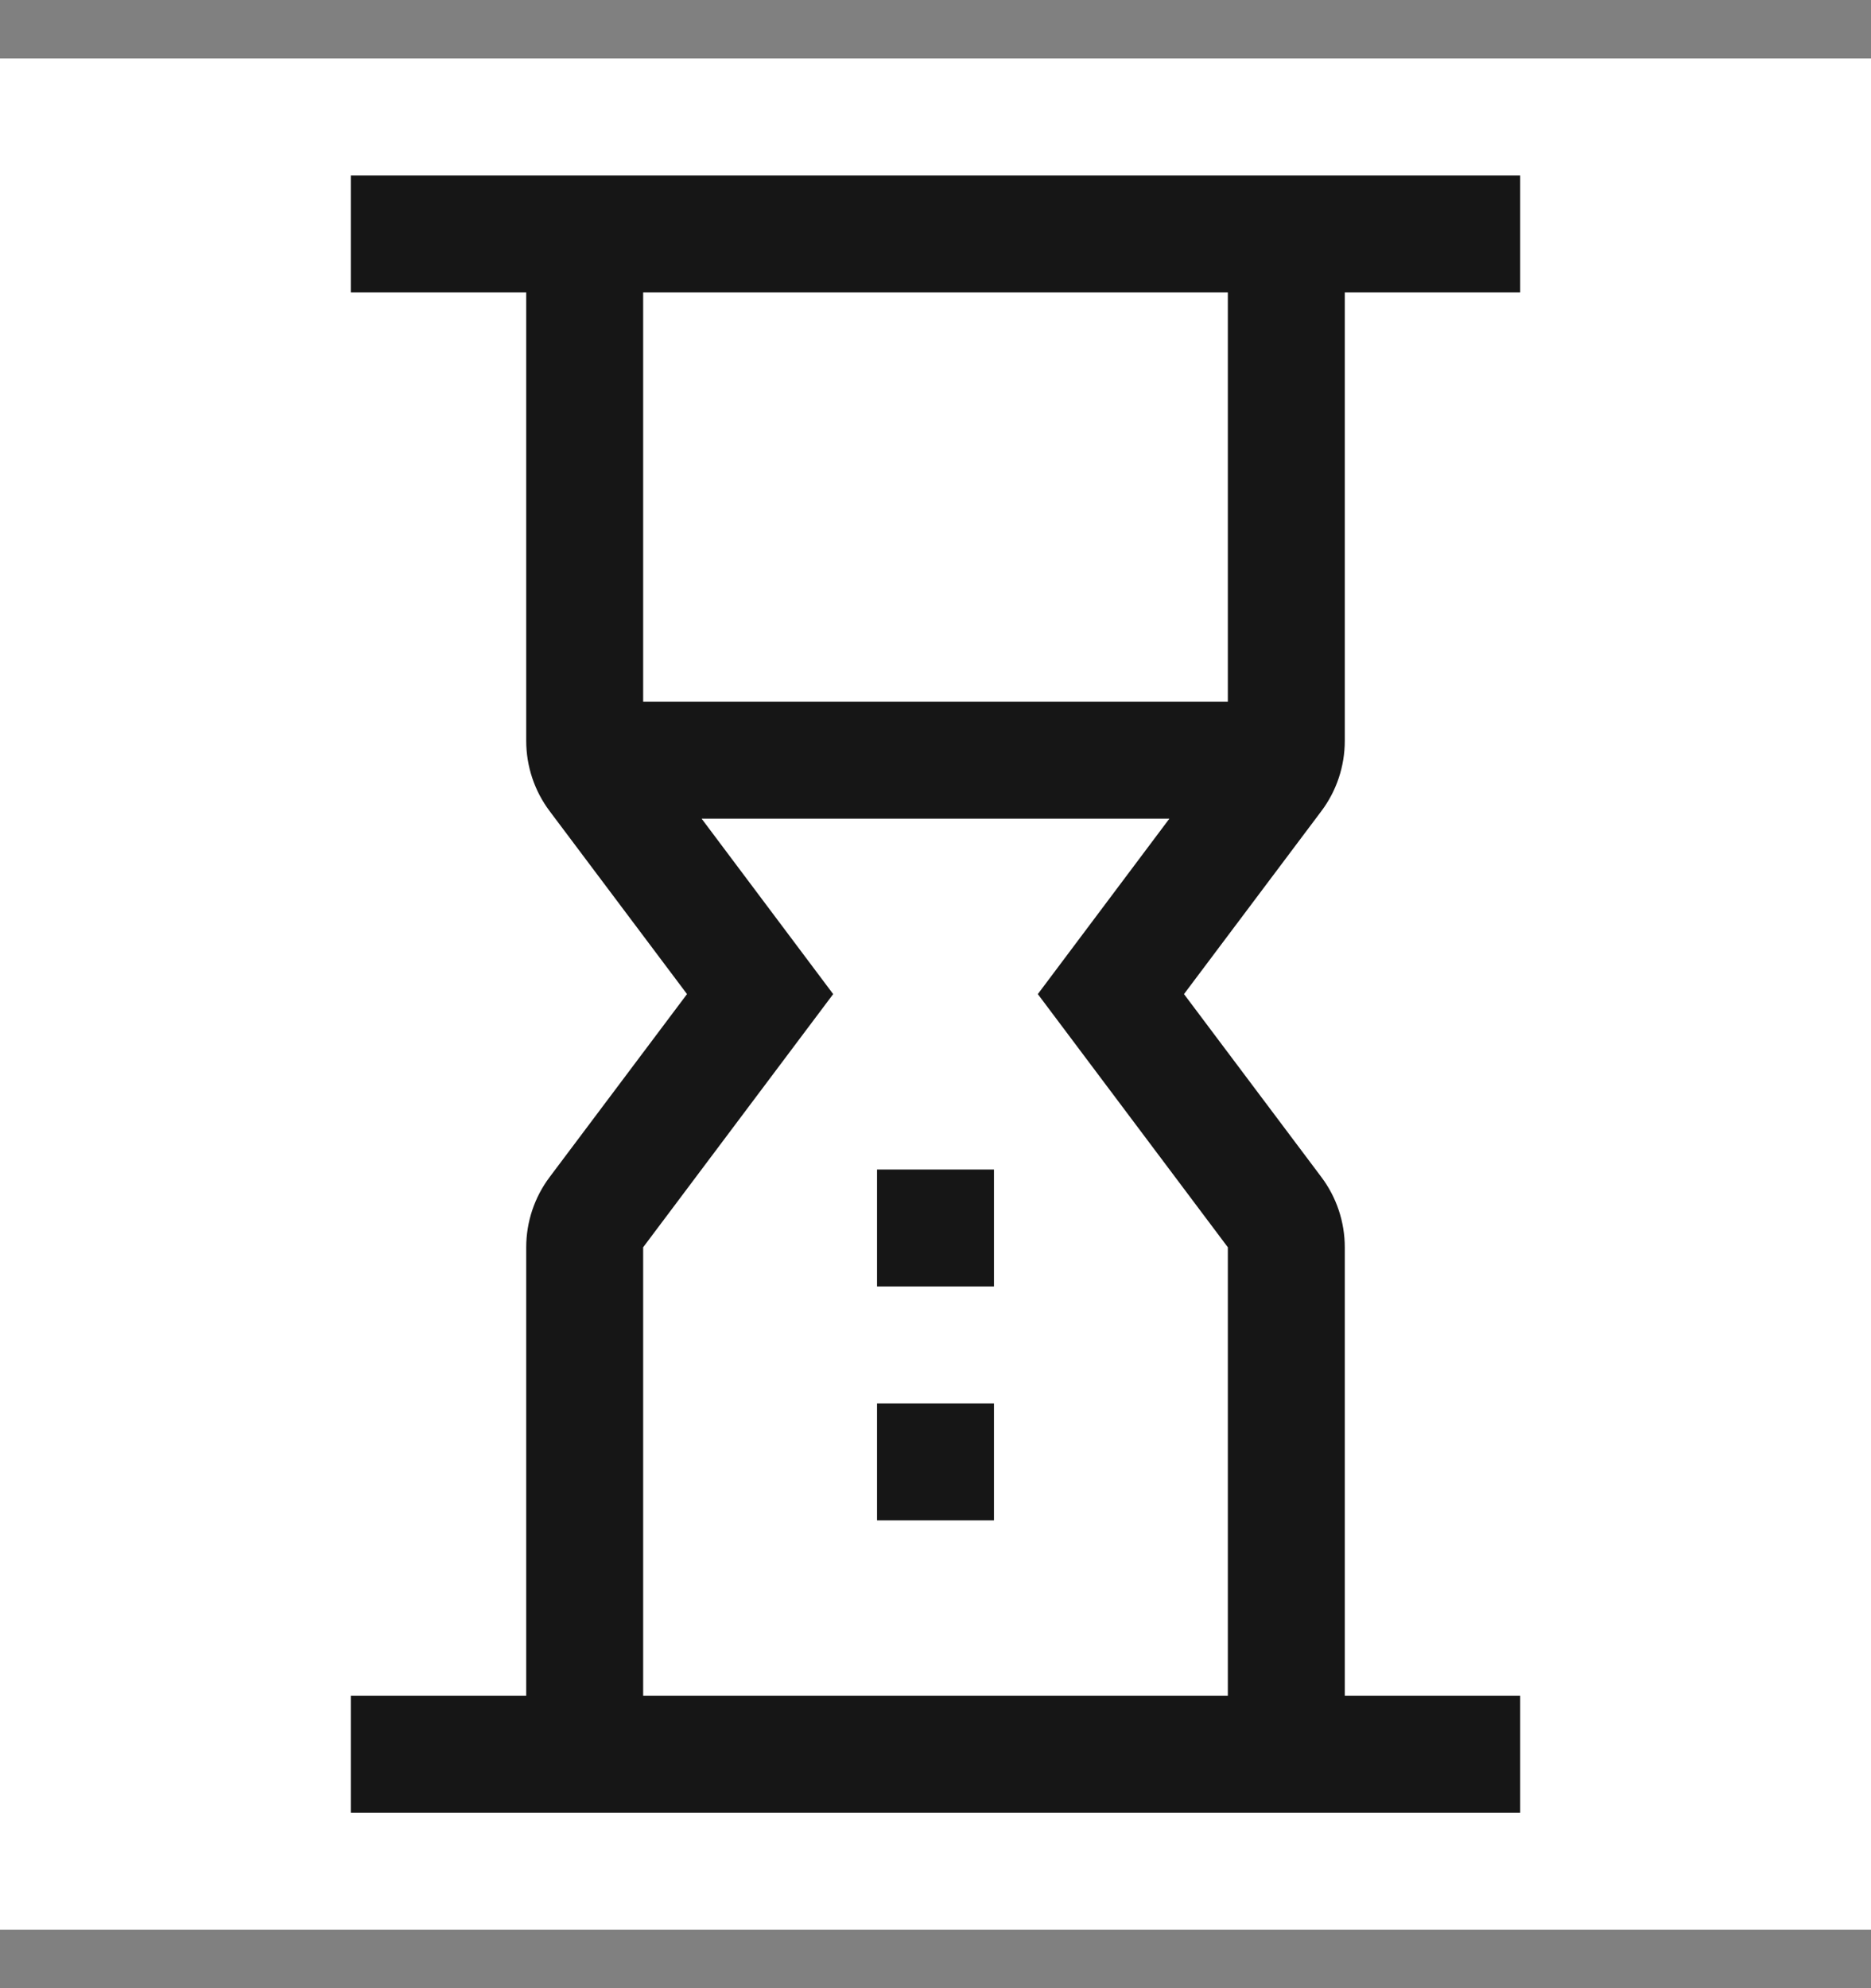 <svg width="16" height="17" viewBox="0 0 16 17" fill="none" xmlns="http://www.w3.org/2000/svg">
<rect x="0" y="0" width="16" height="17" fill="#808080" stroke="none"/>
<rect width="16" height="16" transform="translate(0 0.5)" fill="white" style="mix-blend-mode:multiply"/>
<path d="M8.5 10H7.5V11H8.5V10Z" fill="#161616"/>
<path d="M8.5 12H7.5V13H8.5V12Z" fill="#161616"/>
<path d="M11.5 6.335V2.5H13V1.5H3V2.5H4.5V6.335C4.5 6.551 4.57 6.762 4.7 6.935L5.875 8.5L4.7 10.065C4.57 10.238 4.5 10.449 4.5 10.665V14.5H3V15.5H13V14.5H11.5V10.665C11.5 10.449 11.43 10.238 11.3 10.065L10.125 8.5L11.3 6.935C11.43 6.762 11.5 6.551 11.5 6.335ZM10.5 2.5V6H5.5V2.5H10.5ZM10.5 10.665V14.5H5.5V10.665L7.125 8.5L6 7H10L8.875 8.5L10.5 10.665Z" fill="#161616"/>
</svg>
